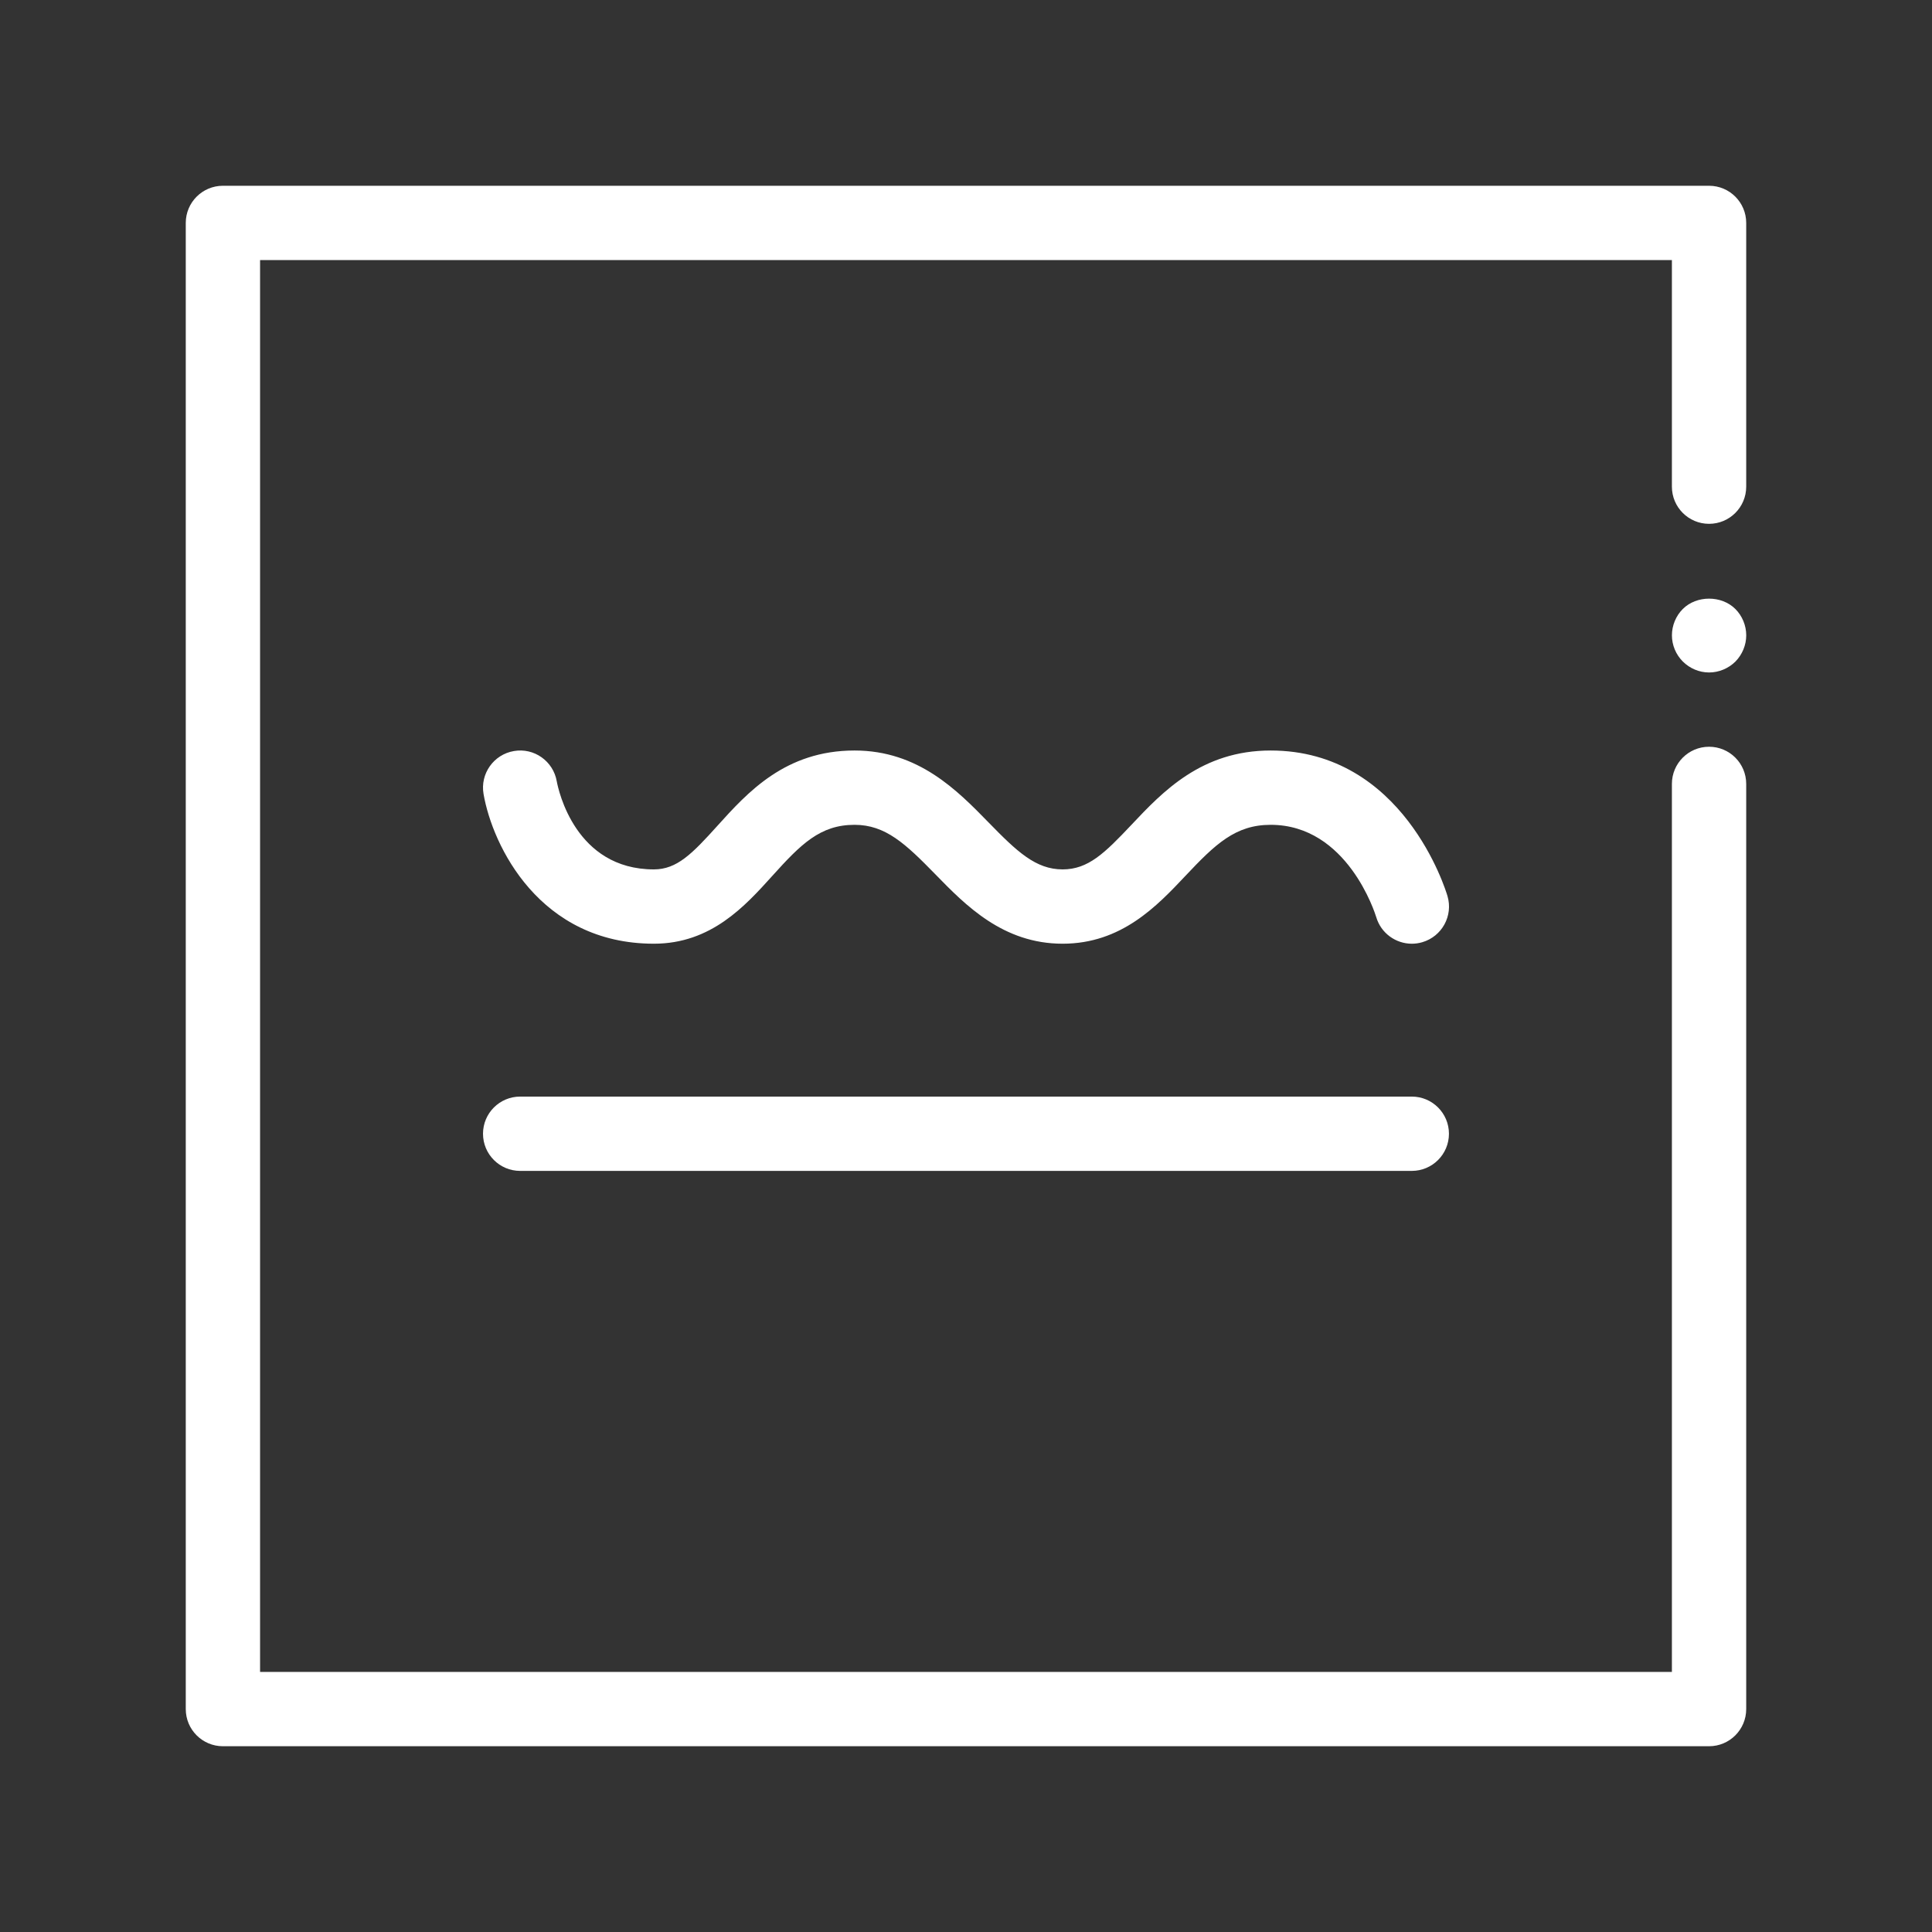 <?xml version="1.0" encoding="utf-8"?>
<!-- Generator: Adobe Illustrator 16.0.2, SVG Export Plug-In . SVG Version: 6.00 Build 0)  -->
<!DOCTYPE svg PUBLIC "-//W3C//DTD SVG 1.1//EN" "http://www.w3.org/Graphics/SVG/1.1/DTD/svg11.dtd">
<svg version="1.1" xmlns="http://www.w3.org/2000/svg" xmlns:xlink="http://www.w3.org/1999/xlink" x="0px" y="0px" width="640px"
	 height="640px" viewBox="0 0 640 640" enable-background="new 0 0 640 640" xml:space="preserve">
<rect x="0" y="0" width="640" height="640" fill="#333333" stroke="none"/>
<g id="Layer_2" display="none">
	<rect x="-8" y="-6" display="inline" fill="#00ADBB" width="657" height="653"/>
</g>
<g id="Layer_3" display="none">
	<g display="inline">
		<path fill="#FFFFFF" d="M627.692,147.692H487.385c-6.798,0-12.308,5.51-12.308,12.308s5.51,12.308,12.308,12.308h128v295.385
			H54.202l0.346-88.567c0.012-3.274-1.278-6.413-3.589-8.735c-2.308-2.317-5.447-3.62-8.719-3.62H24.615v-93.539h17.231
			c6.798,0,12.308-5.51,12.308-12.308v-88.615h334.769c6.798,0,12.308-5.51,12.308-12.308s-5.51-12.308-12.308-12.308H41.846
			c-6.798,0-12.308,5.51-12.308,12.308v88.615H12.308C5.51,248.615,0,254.125,0,260.923v118.154c0,6.798,5.51,12.308,12.308,12.308
			h17.577l-0.346,88.567c-0.012,3.273,1.279,6.413,3.589,8.735c2.308,2.317,5.447,3.62,8.719,3.62h585.846
			c6.798,0,12.308-5.51,12.308-12.308V160C640,153.202,634.49,147.692,627.692,147.692z"/>
		<path fill="#FFFFFF" d="M438.154,172.308c3.25,0,6.398-1.329,8.711-3.594c2.265-2.315,3.597-5.466,3.597-8.714
			c0-3.25-1.332-6.401-3.597-8.714c-4.577-4.579-12.846-4.579-17.428,0c-2.265,2.313-3.592,5.464-3.592,8.714
			c0,3.248,1.327,6.399,3.592,8.714C431.755,170.979,434.904,172.308,438.154,172.308z"/>
		<path fill="#FFFFFF" d="M567.895,430.77c5.851,0,10.567-4.361,10.567-9.731V218.964c0-5.373-4.717-9.733-10.567-9.733H515.11
			c-5.87,0-10.495,4.36-10.495,9.733v202.074c0,5.37,4.625,9.731,10.495,9.731H567.895z"/>
		<path fill="#FFFFFF" d="M401.23,421.038c0,5.37,4.645,9.731,10.515,9.731h52.774c5.841,0,10.558-4.361,10.558-9.731V218.964
			c0-5.373-4.717-9.733-10.558-9.733h-52.774c-5.87,0-10.515,4.36-10.515,9.733V421.038z"/>
		<path fill="#FFFFFF" d="M308.356,209.231c-5.875,0-10.51,4.36-10.51,9.733v202.074c0,5.37,4.635,9.731,10.51,9.731h52.769
			c5.842,0,10.567-4.361,10.567-9.731V218.964c0-5.373-4.726-9.733-10.567-9.733H308.356z"/>
	</g>
</g>
<g id="Layer_9" display="none">
	<g display="inline">
		<path fill="#FFFFFF" d="M320,59.063c-10.875,0-19.692,8.817-19.692,19.692v395.399c-21.55,8.004-36.928,28.691-36.928,53.023
			c0,31.274,25.341,56.615,56.62,56.615c31.26,0,56.61-25.341,56.61-56.615c0-24.327-15.38-45.015-36.918-53.023V78.755
			C339.692,67.88,330.875,59.063,320,59.063z"/>
		<path fill="#FFFFFF" d="M396.645,444.567V342.12v-14.053v-80.836c0-6.798-5.51-12.308-12.308-12.308
			c-6.799,0-12.308,5.51-12.308,12.308v80.836v14.053v113.918l-0.024,0.034c0.01,0.005,0.015,0.015,0.024,0.02v0.033h0.043
			c22.961,16.855,36.13,42.75,36.13,71.063c0,48.63-39.572,88.192-88.212,88.192c-48.63,0-88.192-39.563-88.192-88.192
			c0-28.313,13.168-54.212,36.128-71.067h0.026v-0.02c0.012-0.009,0.024-0.019,0.036-0.028l-0.036-0.048V288.64v-34.885V76.575
			c0.045-5.317,1.894-51.955,52.048-51.955c50.173,0,51.985,45.52,52.029,50.668v72.961c0,6.798,5.509,12.308,12.308,12.308
			c6.798,0,12.308-5.51,12.308-12.308V75.301c0-1.334-0.217-32.926-22.207-54.938C360.942,6.854,342.63,0.005,320,0.005
			c-60.642,0-76.664,50.053-76.664,76.519v177.231v34.885v155.938c-22.832,21.23-36.154,51.25-36.154,82.61
			c0,62.202,50.606,112.808,112.808,112.808c62.212,0,112.827-50.605,112.827-112.808
			C432.817,495.817,419.49,465.793,396.645,444.567z"/>
		<path fill="#FFFFFF" d="M375.63,189.046c-2.265,2.264-3.597,5.464-3.597,8.714c0,3.199,1.332,6.399,3.597,8.663
			c2.265,2.315,5.466,3.645,8.712,3.645c3.25,0,6.403-1.329,8.716-3.645c2.265-2.264,3.592-5.464,3.592-8.663
			c0-3.25-1.327-6.45-3.592-8.714C388.428,184.466,380.207,184.466,375.63,189.046z"/>
	</g>
</g>
<g id="Layer_8" display="none">
	<g display="inline">
		<path fill="#FFFFFF" d="M574.855,325.457l-209.23-209.233c-3.515-3.517-8.793-4.582-13.413-2.668
			c-4.597,1.904-7.597,6.392-7.597,11.371v83.512L224.102,87.911c-3.524-3.524-8.822-4.577-13.414-2.668
			c-4.596,1.904-7.596,6.392-7.596,11.371v64.129H73.847c-6.799,0-12.308,5.51-12.308,12.308v130.211
			c0,6.798,5.509,12.308,12.308,12.308h61.538v114.834c0,6.798,5.51,12.308,12.308,12.308h196.923V543.39
			c0,4.976,3,9.466,7.597,11.37c1.523,0.63,3.125,0.938,4.706,0.938c3.207,0,6.356-1.25,8.707-3.605l83.688-83.692
			c4.808-4.808,4.808-12.602,0-17.404c-4.808-4.808-12.596-4.808-17.404,0l-62.678,62.678v-83.269
			c0-6.799-5.51-12.309-12.308-12.309H160V315.57h43.092v64.123c0,4.976,3,9.466,7.596,11.37c1.524,0.63,3.12,0.938,4.707,0.938
			c3.202,0,6.351-1.25,8.707-3.605l141.523-141.541c2.438-2.435,3.625-5.635,3.596-8.825c0-0.041,0.01-0.077,0.01-0.118V154.64
			l179.52,179.519l-47.423,47.424c-4.808,4.808-4.808,12.596,0,17.403c2.403,2.404,5.553,3.606,8.702,3.606
			c3.148,0,6.298-1.202,8.701-3.606l56.125-56.125C579.663,338.053,579.663,330.265,574.855,325.457z M227.707,349.976v-46.713
			c0-6.798-5.51-12.308-12.308-12.308H86.154V185.358h129.245c6.798,0,12.308-5.51,12.308-12.308v-46.722L339.52,238.151
			L227.707,349.976z"/>
		<path fill="#FFFFFF" d="M466.855,416.543c-2.264,2.265-3.596,5.467-3.596,8.669c0,3.25,1.332,6.446,3.596,8.711
			c2.313,2.313,5.462,3.597,8.712,3.597s6.399-1.284,8.716-3.597c2.265-2.265,3.592-5.461,3.592-8.711
			c0-3.202-1.327-6.404-3.592-8.717C479.702,411.967,471.433,411.967,466.855,416.543z"/>
	</g>
</g>
<g id="Layer_7" display="none">
	<g display="inline">
		<path fill="#FFFFFF" d="M339.563,86.551c6.712,0.255,12.524-5.007,12.798-11.795c0.279-6.793-5.005-12.522-11.798-12.8
			c-6.77-0.277-13.683-0.416-20.558-0.416c-89.167,0-176.453,23.75-252.426,68.685c-5.848,3.461-7.786,11.009-4.327,16.86
			c2.298,3.882,6.396,6.043,10.606,6.043c2.13,0,4.288-0.553,6.252-1.716c72.181-42.692,155.135-65.257,239.895-65.257
			C326.543,86.155,333.125,86.287,339.563,86.551z"/>
		<path fill="#FFFFFF" d="M572.418,130.234c-41.273-24.408-85.803-42.625-132.346-54.142c-6.602-1.627-13.274,2.39-14.904,8.99
			c-1.635,6.599,2.395,13.272,8.99,14.904C478.02,110.84,520,127.958,558.947,150.869c0.49,0.346,1.01,0.664,1.558,0.947
			c1.788,0.921,3.702,1.355,5.587,1.355c4.485,0,8.816-2.461,11.009-6.714C580.077,140.662,578.029,133.551,572.418,130.234z"/>
		<path fill="#FFFFFF" d="M517.529,236.035c-59.13-36.858-127.434-56.341-197.524-56.341c-70.114,0-138.419,19.481-197.532,56.336
			c-5.767,3.596-7.529,11.188-3.933,16.957c3.599,5.769,11.19,7.526,16.957,3.933c55.2-34.418,119.002-52.611,184.508-52.611
			c65.48,0,129.283,18.195,184.505,52.616c2.023,1.262,4.273,1.865,6.5,1.865c4.105,0,8.12-2.058,10.457-5.801
			C525.058,247.222,523.298,239.631,517.529,236.035z"/>
		<path fill="#FFFFFF" d="M462.765,342.219c-42.015-29.03-91.385-44.372-142.76-44.372c-51.385,0-100.753,15.341-142.765,44.372
			c-5.594,3.857-6.995,11.529-3.13,17.117c3.856,5.596,11.522,7,17.121,3.133c37.882-26.172,82.411-40.008,128.774-40.008
			c46.355,0,90.885,13.836,128.77,40.008c2.134,1.473,4.571,2.184,6.985,2.184c3.903,0,7.745-1.855,10.135-5.316
			C469.76,353.748,468.355,346.076,462.765,342.219z"/>
		<path fill="#FFFFFF" d="M320,519.383c-7.779,0-15.409,3.145-20.875,8.664c-5.515,5.461-8.664,13.096-8.664,20.875
			s3.149,15.355,8.664,20.875c5.466,5.51,13.096,8.664,20.875,8.664c7.78,0,15.409-3.154,20.875-8.664
			c5.51-5.52,8.663-13.096,8.663-20.875s-3.153-15.414-8.663-20.875C335.408,522.527,327.779,519.383,320,519.383z"/>
		<path fill="#FFFFFF" d="M320.005,411.057c-33.669,0-65.792,12.412-90.448,34.951c-5.017,4.586-5.368,12.375-0.781,17.385
			c2.428,2.664,5.752,4.01,9.087,4.01c2.966,0,5.939-1.066,8.3-3.221c20.11-18.385,46.336-28.51,73.842-28.51
			c27.505,0,53.73,10.125,73.841,28.5c5.024,4.596,12.809,4.23,17.39-0.779c4.587-5.02,4.235-12.807-0.783-17.395
			C385.793,423.469,353.668,411.057,320.005,411.057z"/>
		<path fill="#FFFFFF" d="M389.12,91.073c3.25,0,6.399-1.33,8.663-3.594c2.313-2.315,3.645-5.466,3.645-8.714
			c0-3.25-1.332-6.401-3.645-8.714c-4.528-4.579-12.798-4.579-17.379,0c-2.313,2.313-3.592,5.464-3.592,8.714
			c0,3.248,1.279,6.399,3.592,8.714C382.668,89.744,385.87,91.073,389.12,91.073z"/>
	</g>
</g>
<g id="Layer_6" display="none">
	<g display="inline">
		<path fill="#FFFFFF" d="M86.153,320c0-62.461,24.325-121.185,68.491-165.355c4.808-4.806,4.808-12.599,0-17.404
			c-4.804-4.808-12.602-4.808-17.404,0C88.423,186.058,61.538,250.964,61.538,320c0,69.033,26.885,133.938,75.7,182.76
			c2.403,2.403,5.555,3.605,8.704,3.605c3.148,0,6.3-1.202,8.702-3.605c4.808-4.803,4.808-12.597,0.002-17.404
			C110.479,441.183,86.153,382.457,86.153,320z"/>
		<path fill="#FFFFFF" d="M520.024,198.789c2.317,3.813,6.375,5.92,10.528,5.92c2.178,0,4.385-0.579,6.38-1.79
			c5.808-3.529,7.659-11.102,4.13-16.909c-10.75-17.697-23.64-34.105-38.303-48.77c-4.808-4.808-12.597-4.808-17.404,0
			c-4.808,4.806-4.808,12.599,0,17.404C498.63,167.921,510.293,182.771,520.024,198.789z"/>
		<path fill="#FFFFFF" d="M575.688,281.985c-0.995-6.723-7.207-11.398-13.971-10.382c-6.727,0.988-11.375,7.243-10.385,13.969
			c1.668,11.327,2.514,22.909,2.514,34.428c0,62.462-24.321,121.188-68.49,165.355c-4.808,4.808-4.808,12.597,0,17.404
			c2.404,2.403,5.553,3.605,8.702,3.605s6.298-1.202,8.702-3.605c48.817-48.817,75.702-113.722,75.702-182.76
			C578.462,307.289,577.529,294.495,575.688,281.985z"/>
		<path fill="#FFFFFF" d="M320,290.462c-7.779,0-15.409,3.148-20.875,8.663c-5.515,5.467-8.664,13.097-8.664,20.875
			c0,7.779,3.149,15.408,8.664,20.875c5.466,5.51,13.096,8.663,20.875,8.663s15.36-3.153,20.875-8.663
			c5.51-5.467,8.663-13.096,8.663-20.875c0-7.778-3.153-15.408-8.663-20.875C335.36,293.61,327.779,290.462,320,290.462z"/>
		<path fill="#FFFFFF" d="M160,320c0-42.737,16.642-82.918,46.863-113.14c4.805-4.805,4.805-12.598-0.003-17.406
			c-4.808-4.803-12.599-4.805-17.406,0.003c-34.868,34.87-54.069,81.23-54.069,130.543s19.201,95.678,54.072,130.543
			c2.401,2.404,5.553,3.606,8.701,3.606c3.149,0,6.301-1.202,8.702-3.606c4.808-4.808,4.808-12.596,0-17.403
			C176.642,402.918,160,362.74,160,320z"/>
		<path fill="#FFFFFF" d="M450.543,189.457c-4.808-4.808-12.596-4.808-17.403,0c-4.808,4.806-4.808,12.599,0,17.403
			C463.355,237.082,480,277.26,480,320s-16.645,82.918-46.86,113.14c-4.808,4.808-4.808,12.596,0,17.403
			c2.403,2.404,5.553,3.606,8.702,3.606c3.148,0,6.298-1.202,8.701-3.606c34.87-34.865,54.072-81.23,54.072-130.543
			C504.615,270.686,485.413,224.325,450.543,189.457z"/>
		<path fill="#FFFFFF" d="M259.077,241.676c-4.804-4.808-12.602-4.808-17.404,0C220.752,262.594,209.23,290.414,209.23,320
			c0,29.592,11.521,57.408,32.442,78.327c2.401,2.403,5.553,3.605,8.702,3.605c3.148,0,6.301-1.202,8.702-3.605
			c4.808-4.808,4.808-12.597,0-17.404c-16.27-16.273-25.231-37.908-25.231-60.923s8.962-44.648,25.231-60.921
			C263.885,254.274,263.885,246.481,259.077,241.676z"/>
		<path fill="#FFFFFF" d="M398.327,241.678c-4.798-4.808-12.597-4.805-17.404-0.002c-4.808,4.806-4.808,12.599,0,17.406
			c16.27,16.276,25.231,37.908,25.231,60.918s-8.962,44.649-25.231,60.923c-4.808,4.808-4.808,12.602,0,17.404
			c2.404,2.403,5.553,3.605,8.702,3.605s6.303-1.202,8.702-3.605c20.923-20.923,32.442-48.74,32.442-78.327
			C430.77,290.419,419.25,262.604,398.327,241.678z"/>
		<path fill="#FFFFFF" d="M539.077,236.308c0,3.248,1.327,6.45,3.591,8.714c2.317,2.265,5.467,3.594,8.717,3.594
			s6.398-1.329,8.711-3.594c2.265-2.314,3.597-5.466,3.597-8.714c0-3.25-1.332-6.401-3.597-8.714
			c-4.576-4.579-12.846-4.579-17.428,0C540.404,229.906,539.077,233.058,539.077,236.308z"/>
	</g>
</g>
<g id="Layer_5" display="none">
	<g display="inline">
		<path fill="#FFFFFF" d="M329.99,305.053c-4.808-4.798-12.601-4.803-17.408,0.005l-22.274,22.284
			c-4.803,4.808-4.803,12.601,0.005,17.408c2.403,2.399,5.553,3.601,8.702,3.601c3.148,0,6.303-1.201,8.706-3.605l1.26-1.26v136.697
			c0,6.798,5.51,12.308,12.308,12.308c6.799,0,12.308-5.51,12.308-12.308V314.49c0-0.12-0.033-0.235-0.033-0.355
			C333.658,310.86,332.49,307.553,329.99,305.053z"/>
		<path fill="#FFFFFF" d="M566.154,103.385H448.288V73.846c0-6.798-5.509-12.308-12.308-12.308c-6.798,0-12.308,5.51-12.308,12.308
			v29.539H216.322V73.846c0-6.798-5.51-12.308-12.308-12.308c-6.799,0-12.308,5.51-12.308,12.308v29.539H73.846
			c-6.798,0-12.308,5.51-12.308,12.308v113.956c0,0.01,0,0.018,0,0.024s0,0.015,0,0.024v336.447c0,6.798,5.51,12.308,12.308,12.308
			h57.549c6.798,0,12.308-5.51,12.308-12.308c0-6.799-5.51-12.308-12.308-12.308H86.153V241.98h467.692v311.856h-323.99
			c-6.798,0-12.308,5.509-12.308,12.308c0,6.798,5.51,12.308,12.308,12.308h336.299c6.798,0,12.308-5.51,12.308-12.308V115.692
			C578.462,108.895,572.952,103.385,566.154,103.385z M86.153,217.365V128h105.554v29.538c0,6.798,5.509,12.308,12.308,12.308
			c6.798,0,12.308-5.51,12.308-12.308V128h207.351v29.538c0,6.798,5.51,12.308,12.308,12.308c6.799,0,12.308-5.51,12.308-12.308V128
			h105.558v89.365H86.153z"/>
		<path fill="#FFFFFF" d="M171.913,557.438c-2.265,2.317-3.591,5.467-3.591,8.717s1.326,6.398,3.591,8.711
			c2.313,2.265,5.467,3.597,8.717,3.597c3.245,0,6.398-1.332,8.711-3.597c2.265-2.313,3.597-5.461,3.597-8.711
			s-1.332-6.399-3.597-8.717C184.765,552.86,176.49,552.86,171.913,557.438z"/>
	</g>
</g>
<g id="Layer_4">
	<g>
		<path fill="#FFFFFF" d="M566.146,247.37c-6.799,0-12.308,5.51-12.308,12.308v294.168H86.152V86.153h467.686v75.063
			c0,6.799,5.509,12.308,12.308,12.308c6.798,0,12.308-5.509,12.308-12.308v-87.37c0-6.798-5.51-12.308-12.308-12.308H73.845
			c-6.798,0-12.308,5.51-12.308,12.308v492.309c0,6.798,5.51,12.308,12.308,12.308h492.301c6.798,0,12.308-5.51,12.308-12.308
			V259.678C578.453,252.88,572.943,247.37,566.146,247.37z"/>
		<path fill="#FFFFFF" d="M557.443,201.742c-2.27,2.265-3.597,5.465-3.597,8.715c0,3.247,1.327,6.398,3.597,8.663
			c2.317,2.314,5.462,3.645,8.712,3.645s6.403-1.33,8.711-3.594c2.27-2.315,3.597-5.467,3.597-8.714c0-3.25-1.327-6.45-3.597-8.715
			C570.289,197.163,562.021,197.163,557.443,201.742z"/>
		<path fill="#FFFFFF" d="M172.311,387.875h295.363c6.798,0,12.308-5.51,12.308-12.308s-5.51-12.308-12.308-12.308H172.311
			c-6.798,0-12.308,5.51-12.308,12.308S165.513,387.875,172.311,387.875z"/>
		<path fill="#FFFFFF" d="M216.616,312.615c18.95,0,30.197-12.467,39.236-22.485c9.454-10.477,15.827-16.899,27.226-16.899
			c10.252,0,16.868,6.248,26.814,16.438c9.972,10.227,22.388,22.947,42.108,22.947c19.49,0,31.25-12.471,40.702-22.49
			c9.875-10.477,16.528-16.895,28.221-16.895c25.395,0,34.597,29.347,34.981,30.602c1.586,5.331,6.48,8.788,11.788,8.788
			c1.145,0,2.317-0.163,3.471-0.505c6.52-1.913,10.26-8.755,8.337-15.279c-0.577-1.966-14.673-48.221-58.577-48.221
			c-22.903,0-35.778,13.651-46.125,24.62C365.905,282.666,360.463,288,352.001,288c-8.895,0-15.105-5.896-24.49-15.52
			c-10.373-10.632-23.281-23.865-44.433-23.865c-22.923,0-35.442,13.877-45.502,25.026C229.302,282.813,224.249,288,216.616,288
			c-26.026,0-31.637-26.25-32.18-29.171c-1.156-6.699-7.531-11.207-14.221-10.033c-6.699,1.156-11.192,7.523-10.034,14.221
			C163.143,280.173,178.751,312.615,216.616,312.615z"/>
	</g>
</g>
</svg>
